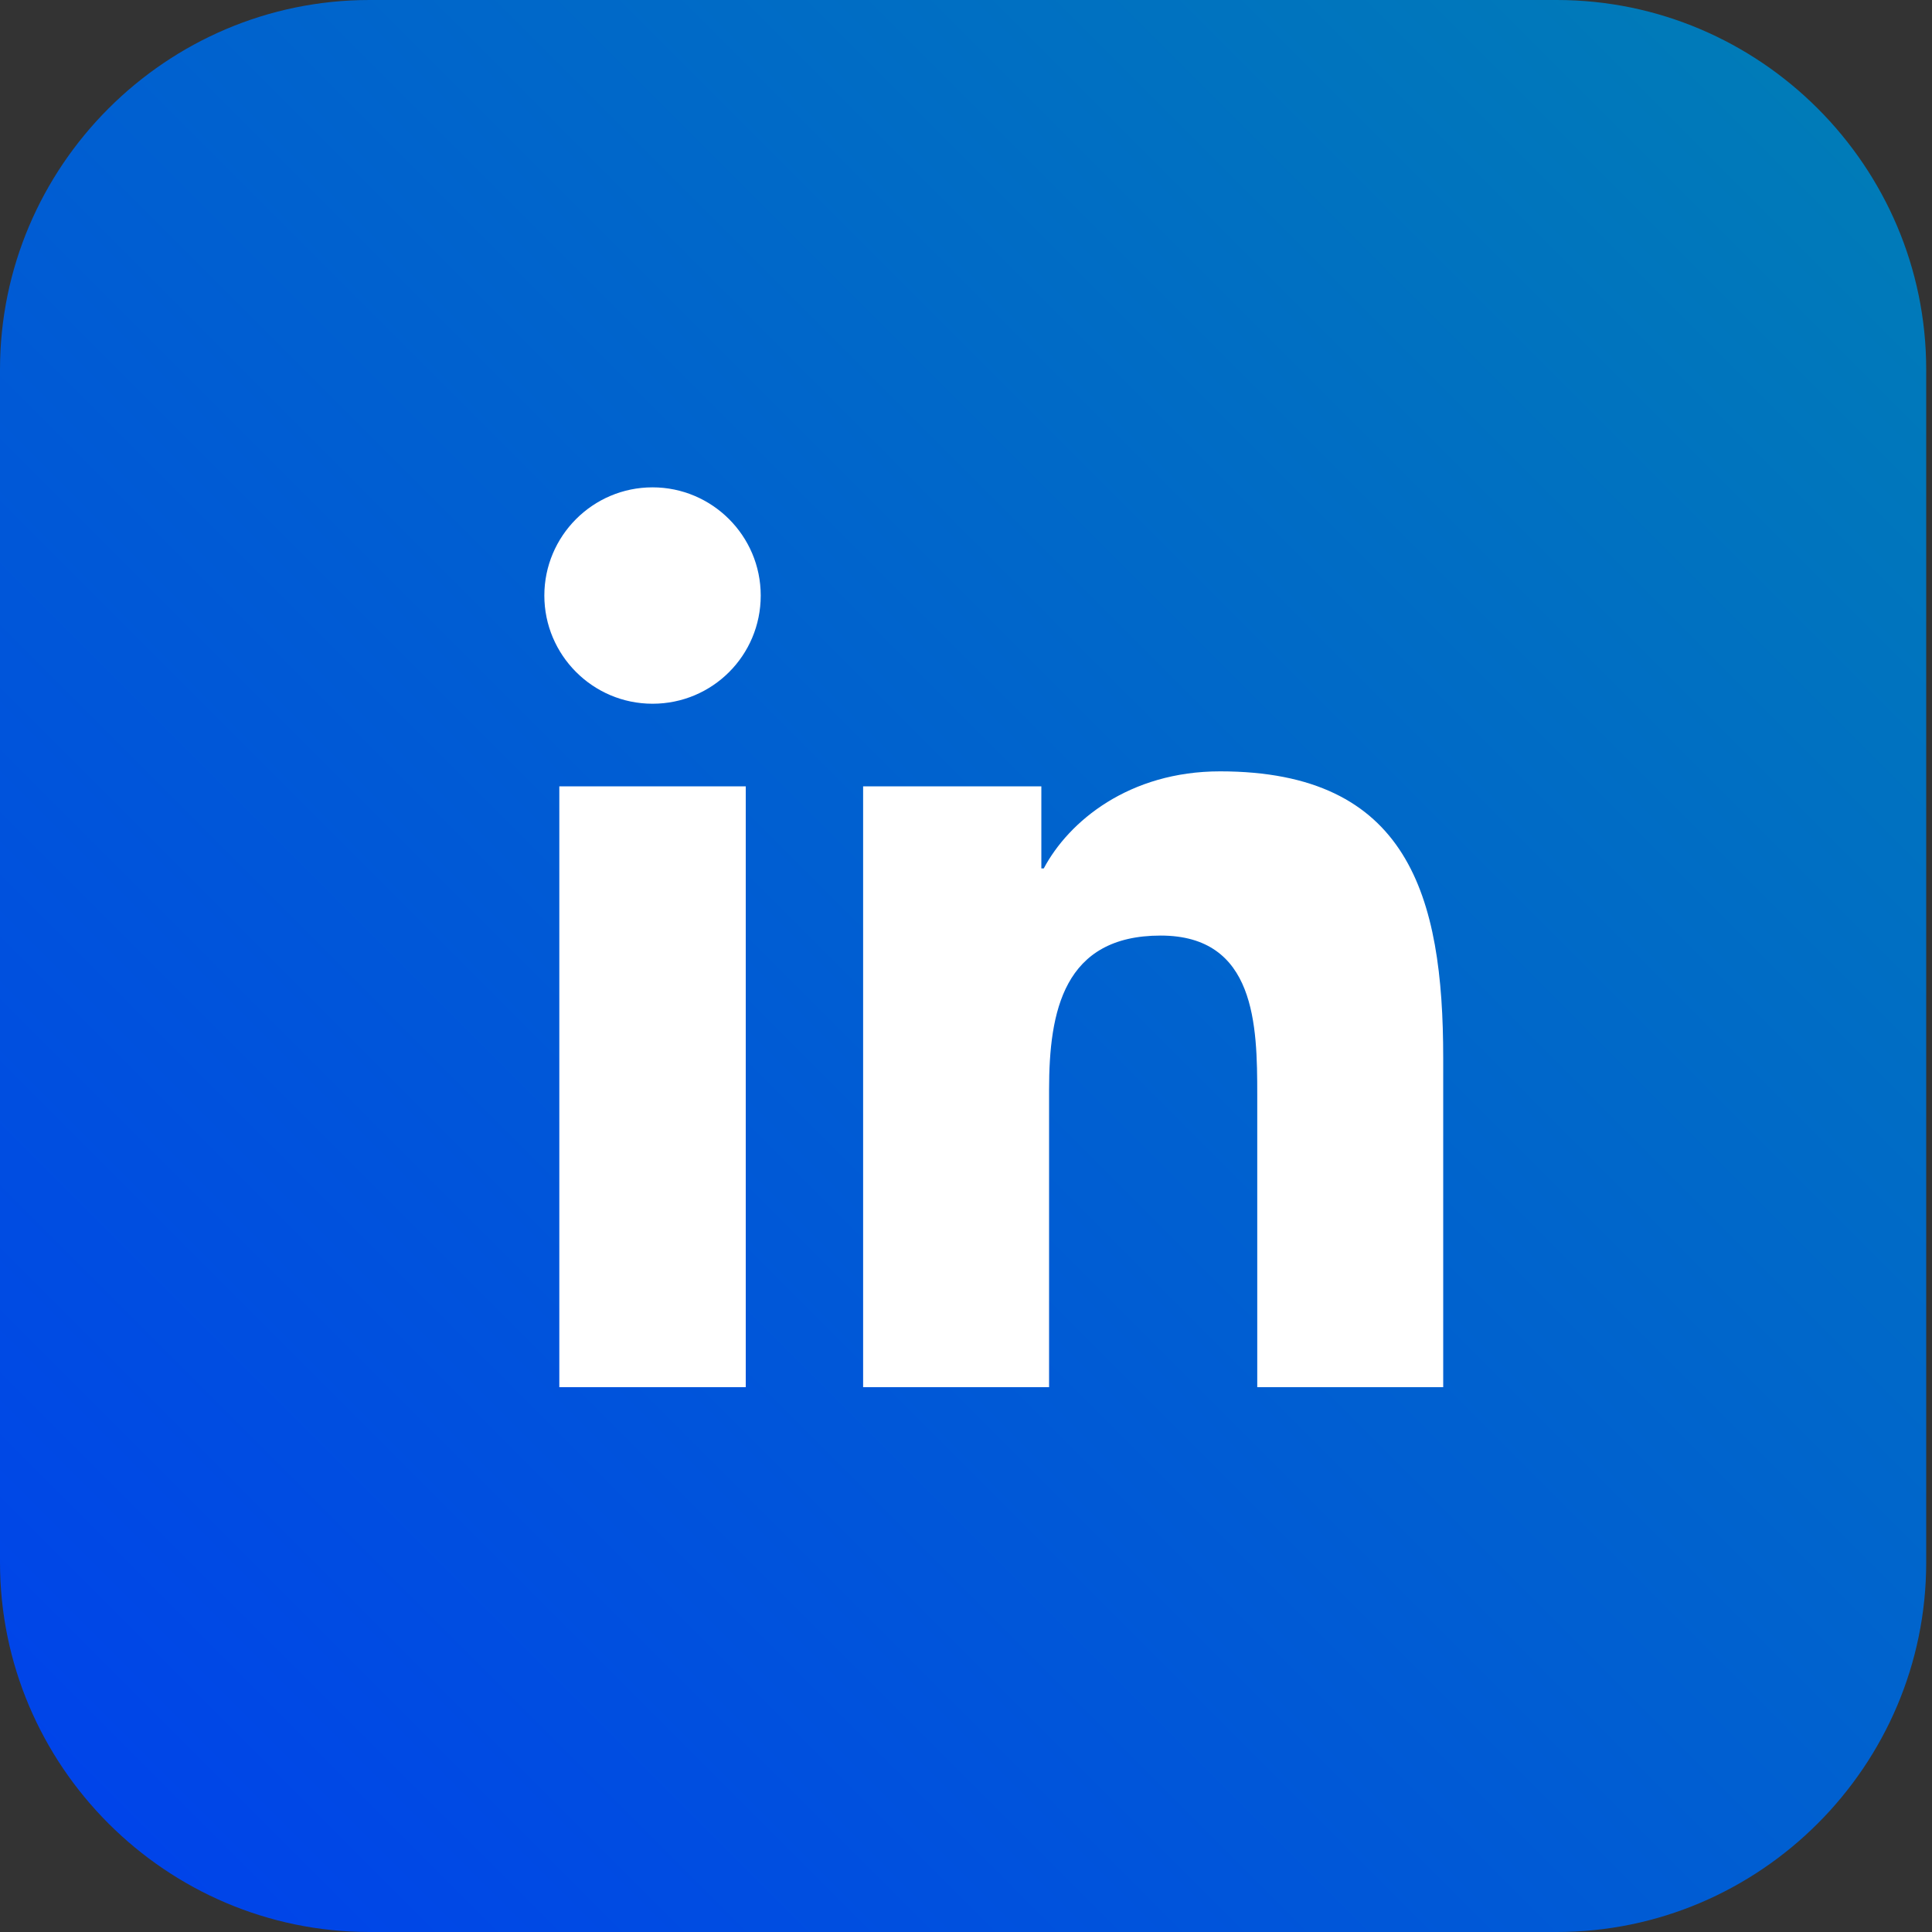 <svg xmlns="http://www.w3.org/2000/svg" xmlns:xlink="http://www.w3.org/1999/xlink" x="0px" y="0px" viewBox="0 0 40 40" style="enable-background:new 0 0 40 40;" xml:space="preserve"><rect x="0" y="0" width="40" height="40" fill="#333333" stroke="none"/><style type="text/css">	.st0{display:none;}	.st1{display:inline;fill:url(#SVGID_1_);}	.st2{display:inline;}	.st3{fill:#FFFFFF;}	.st4{display:inline;fill:url(#SVGID_2_);}	.st5{display:inline;fill:url(#SVGID_3_);}	.st6{display:inline;fill:url(#SVGID_4_);}	.st7{fill:url(#SVGID_5_);}</style><g id="Capa_1" class="st0">			<linearGradient id="SVGID_1_" gradientUnits="userSpaceOnUse" x1="24.761" y1="-486.186" x2="49.51" y2="-461.438" gradientTransform="matrix(0 1 -1 0 -267.416 -17.022)">		<stop offset="0" style="stop-color:#1677F1"></stop>		<stop offset="0.176" style="stop-color:#186EE9"></stop>		<stop offset="0.461" style="stop-color:#1E56D3"></stop>		<stop offset="0.819" style="stop-color:#262EB0"></stop>		<stop offset="1" style="stop-color:#2B189C"></stop>	</linearGradient>	<path class="st1" d="M191.77,27.09V13.14c0-4.21,3.44-7.65,7.65-7.65h13.94c4.21,0,7.65,3.44,7.65,7.65l0,13.94  c0,4.21-3.44,7.65-7.65,7.65h-4.69l-2.45-0.6l-2.11,0.6l-4.69,0C195.22,34.74,191.77,31.29,191.77,27.09z"></path>	<g class="st2">		<path class="st3" d="M212.09,24.82l0.65-4.23h-4.06v-2.74c0-1.16,0.57-2.28,2.38-2.28h1.84v-3.6c0,0-1.67-0.29-3.27-0.29   c-3.34,0-5.52,2.02-5.52,5.69v3.22h-3.71v4.23h3.71v9.91h4.57v-9.91H212.09z"></path>	</g>			<linearGradient id="SVGID_2_" gradientUnits="userSpaceOnUse" x1="20.095" y1="-304.342" x2="53.948" y2="-270.489" gradientTransform="matrix(0 1 -1 0 -267.416 -17.022)">		<stop offset="0" style="stop-color:#1677F1"></stop>		<stop offset="0.176" style="stop-color:#186EE9"></stop>		<stop offset="0.461" style="stop-color:#1E56D3"></stop>		<stop offset="0.819" style="stop-color:#262EB0"></stop>		<stop offset="1" style="stop-color:#2B189C"></stop>	</linearGradient>	<path class="st4" d="M0,29.54V10.46C0,4.71,4.71,0,10.46,0h19.07C35.29,0,40,4.71,40,10.46l0,19.07C40,35.29,35.29,40,29.54,40  h-6.41l-3.36-0.82L16.87,40l-6.41,0C4.71,40,0,35.29,0,29.54z"></path>	<g class="st2">		<path class="st3" d="M27.79,26.44l0.89-5.78h-5.55v-3.75c0-1.58,0.77-3.12,3.26-3.12h2.52V8.86c0,0-2.29-0.39-4.48-0.39   c-4.57,0-7.55,2.77-7.55,7.78v4.41H11.8v5.78h5.08V40h6.25V26.44H27.79z"></path>	</g>			<linearGradient id="SVGID_3_" gradientUnits="userSpaceOnUse" x1="45.643" y1="-296.386" x2="99.9" y2="-242.128" gradientTransform="matrix(0 1 -1 0 -254.977 -47.052)">		<stop offset="1.104800e-03" style="stop-color:#FFE185"></stop>		<stop offset="0.209" style="stop-color:#FFBB36"></stop>		<stop offset="0.377" style="stop-color:#FF5176"></stop>		<stop offset="0.524" style="stop-color:#F63395"></stop>		<stop offset="0.739" style="stop-color:#A436D2"></stop>		<stop offset="1" style="stop-color:#5F4EED"></stop>	</linearGradient>	<path class="st5" d="M0,32.35l0-24.7C0,3.44,3.44,0,7.65,0l24.7,0C36.56,0,40,3.44,40,7.65l0,24.7c0,4.21-3.44,7.65-7.65,7.65  l-24.7,0C3.44,40,0,36.56,0,32.35z"></path>	<g class="st2">		<path class="st3" d="M26.21,12.46c-0.76,0-1.37,0.62-1.37,1.37c0,0.76,0.62,1.37,1.37,1.37c0.76,0,1.37-0.62,1.37-1.37   C27.58,13.08,26.97,12.46,26.21,12.46z"></path>		<path class="st3" d="M20.1,14.23c-3.18,0-5.78,2.59-5.78,5.77c0,3.18,2.59,5.77,5.78,5.77c3.18,0,5.77-2.59,5.77-5.77   C25.87,16.82,23.28,14.23,20.1,14.23z M20.1,23.7c-2.04,0-3.7-1.66-3.7-3.7s1.66-3.7,3.7-3.7c2.04,0,3.7,1.66,3.7,3.7   S22.14,23.7,20.1,23.7z"></path>		<path class="st3" d="M24.68,31.72h-9.36c-3.88,0-7.04-3.16-7.04-7.04v-9.36c0-3.88,3.16-7.04,7.04-7.04h9.36   c3.88,0,7.04,3.16,7.04,7.04v9.36C31.73,28.57,28.56,31.72,24.68,31.72z M15.32,10.48c-2.67,0-4.84,2.17-4.84,4.84v9.36   c0,2.67,2.17,4.84,4.84,4.84h9.36c2.67,0,4.84-2.17,4.84-4.84v-9.36c0-2.67-2.17-4.84-4.84-4.84H15.32z"></path>	</g></g><g id="Capa_2" class="st0">			<linearGradient id="SVGID_4_" gradientUnits="userSpaceOnUse" x1="45.643" y1="-296.386" x2="99.9" y2="-242.128" gradientTransform="matrix(0 1 -1 0 -254.977 -47.052)">		<stop offset="1.104800e-03" style="stop-color:#FFE185"></stop>		<stop offset="0.209" style="stop-color:#FFBB36"></stop>		<stop offset="0.377" style="stop-color:#FF5176"></stop>		<stop offset="0.524" style="stop-color:#F63395"></stop>		<stop offset="0.739" style="stop-color:#A436D2"></stop>		<stop offset="1" style="stop-color:#5F4EED"></stop>	</linearGradient>	<path class="st6" d="M0,32.35l0-24.7C0,3.44,3.44,0,7.65,0l24.7,0C36.56,0,40,3.44,40,7.65l0,24.7c0,4.21-3.44,7.65-7.65,7.65  l-24.7,0C3.44,40,0,36.56,0,32.35z"></path>	<g class="st2">		<path class="st3" d="M26.21,12.46c-0.76,0-1.37,0.62-1.37,1.37c0,0.76,0.62,1.37,1.37,1.37c0.76,0,1.37-0.62,1.37-1.37   C27.58,13.08,26.97,12.46,26.21,12.46z"></path>		<path class="st3" d="M20.1,14.23c-3.18,0-5.78,2.59-5.78,5.77c0,3.18,2.59,5.77,5.78,5.77c3.18,0,5.77-2.59,5.77-5.77   C25.87,16.82,23.28,14.23,20.1,14.23z M20.1,23.7c-2.04,0-3.7-1.66-3.7-3.7s1.66-3.7,3.7-3.7c2.04,0,3.7,1.66,3.7,3.7   S22.14,23.7,20.1,23.7z"></path>		<path class="st3" d="M24.68,31.72h-9.36c-3.88,0-7.04-3.16-7.04-7.04v-9.36c0-3.88,3.16-7.04,7.04-7.04h9.36   c3.88,0,7.04,3.16,7.04,7.04v9.36C31.73,28.57,28.56,31.72,24.68,31.72z M15.32,10.48c-2.67,0-4.84,2.17-4.84,4.84v9.36   c0,2.67,2.17,4.84,4.84,4.84h9.36c2.67,0,4.84-2.17,4.84-4.84v-9.36c0-2.67-2.17-4.84-4.84-4.84H15.32z"></path>	</g></g><g id="Capa_3">			<linearGradient id="SVGID_5_" gradientUnits="userSpaceOnUse" x1="-5.594" y1="-244.982" x2="29.852" y2="-209.536" gradientTransform="matrix(0 1 -1 0 -207.319 7.871)">		<stop offset="0" style="stop-color:#007BB8"></stop>		<stop offset="1" style="stop-color:#0044E9"></stop>	</linearGradient>	<path class="st7" d="M0,32.35V7.65C0,3.44,3.44,0,7.65,0h24.58c4.21,0,7.65,3.44,7.65,7.65l0,24.7c0,4.21-3.44,7.65-7.65,7.65  L7.65,40C3.44,40,0,36.56,0,32.35z"></path>	<path class="st3" d="M11.58,16.28h3.86v12.44h-3.86V16.28z M13.51,10.09c1.23,0,2.24,1,2.24,2.24c0,1.24-1,2.24-2.24,2.24  c-1.24,0-2.24-1.01-2.24-2.24C11.27,11.1,12.27,10.09,13.51,10.09"></path>	<path class="st3" d="M17.86,16.28h3.7v1.7h0.05c0.52-0.98,1.77-2.01,3.65-2.01c3.9,0,4.62,2.58,4.62,5.93v6.82h-3.85v-6.05  c0-1.44-0.03-3.3-2-3.3c-2.01,0-2.31,1.57-2.31,3.19v6.16h-3.85V16.28z"></path></g></svg>
